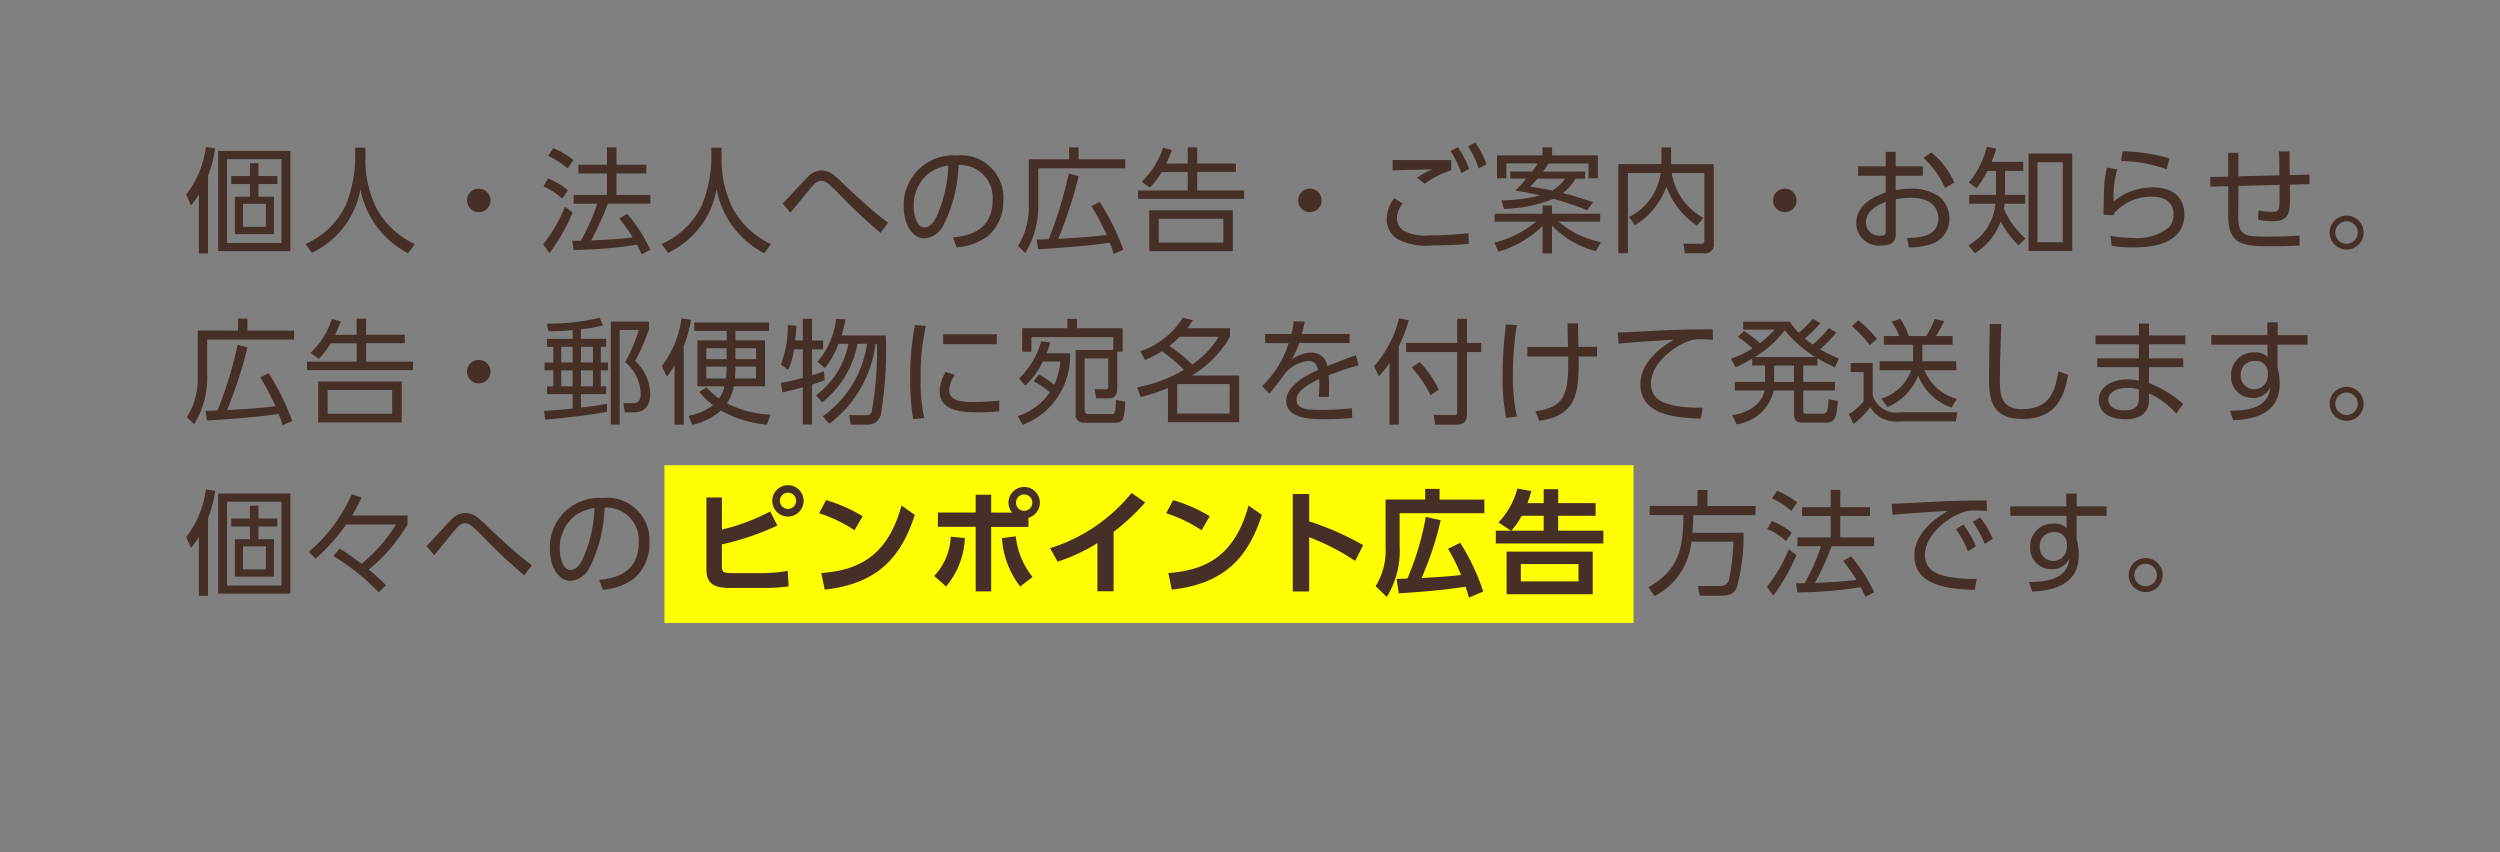<svg xmlns="http://www.w3.org/2000/svg" width="175.189" height="59.723" viewBox="0 0 175.189 59.723">
  <rect x="0" y="0" width="175.189" height="59.723" fill="#808080" stroke="none"/>
  <g id="text" transform="translate(-238.242 -207.142)">
    <g id="txt">
      <rect id="長方形_154" data-name="長方形 154" width="67.908" height="11.06" transform="translate(284.804 239.741)" fill="#ffff01"/>
      <g id="グループ_1891" data-name="グループ 1891">
        <path id="パス_9491" data-name="パス 9491" d="M252.818,224.9h-.64v-4.134a5.752,5.752,0,0,1-.552.776l-.335-.768a6.759,6.759,0,0,0,1.375-3.334l.656.1a8.6,8.6,0,0,1-.5,1.911Zm5.773-.16h-5.062v-7.02h5.062Zm-.624-6.445h-3.814v5.877h3.814Zm-1.615,1.184h1.327v.56h-1.327v.887h1.087v2.622H254.7v-2.622h1.055v-.887h-1.311v-.56h1.311v-.9h.6Zm.52,1.951h-1.6v1.607h1.6Z" fill="#452f27"/>
        <path id="パス_9492" data-name="パス 9492" d="M263.848,217.493v.967a7.581,7.581,0,0,0,.784,3.287,5.863,5.863,0,0,0,2.678,2.5l-.472.64A6.37,6.37,0,0,1,263.5,220.4a6.088,6.088,0,0,1-3.4,4.454l-.455-.616a5.553,5.553,0,0,0,2.846-2.766,9.233,9.233,0,0,0,.639-3.023v-.959Z" fill="#452f27"/>
        <path id="パス_9493" data-name="パス 9493" d="M272.616,221.187a.824.824,0,1,1-.824-.824A.828.828,0,0,1,272.616,221.187Z" fill="#452f27"/>
        <path id="パス_9494" data-name="パス 9494" d="M276.307,224.265a11.046,11.046,0,0,0,1.527-2.631l.536.408a13.952,13.952,0,0,1-1.623,2.839Zm1.327-3.206a4.485,4.485,0,0,0-1.311-.848l.32-.559a4.845,4.845,0,0,1,1.4.823Zm.376-2.111a5.187,5.187,0,0,0-1.36-.88l.36-.543a6.119,6.119,0,0,1,1.415.831Zm4.181,3.174a11.14,11.14,0,0,1,1.623,2.519l-.615.328a6.328,6.328,0,0,0-.328-.68,29.968,29.968,0,0,1-4.43.368l-.1-.64h.6a13.791,13.791,0,0,0,1.151-2.6h-1.647V220.8h2.327v-1.5h-2v-.616h2v-1.215h.672v1.215h2.087v.616H281.44v1.5h2.374v.615H280.84a21.888,21.888,0,0,1-1.175,2.575c.767-.032,2.022-.088,2.91-.216a10.543,10.543,0,0,0-.935-1.319Z" fill="#452f27"/>
        <path id="パス_9495" data-name="パス 9495" d="M288.808,217.493v.967a7.581,7.581,0,0,0,.784,3.287,5.862,5.862,0,0,0,2.678,2.5l-.472.64a6.37,6.37,0,0,1-3.341-4.486,6.09,6.09,0,0,1-3.4,4.454l-.455-.616a5.553,5.553,0,0,0,2.846-2.766,9.261,9.261,0,0,0,.639-3.023v-.959Z" fill="#452f27"/>
        <path id="パス_9496" data-name="パス 9496" d="M299.943,223.458A36.146,36.146,0,0,1,297,220.691c-.767-.775-.951-.879-1.207-.879s-.439.144-.759.527c-.112.128-1,1.224-1.4,1.711l-.543-.647c.287-.28,1.463-1.584,1.727-1.831a1.333,1.333,0,0,1,1-.48c.568,0,.88.3,1.575.975.4.392,1.472,1.368,1.959,1.791.608.52.952.768,1.12.888Z" fill="#452f27"/>
        <path id="パス_9497" data-name="パス 9497" d="M305.033,223.777c.823-.088,2.766-.319,2.766-2.606a2.283,2.283,0,0,0-2.391-2.463,9.956,9.956,0,0,1-1.055,4.214,1.641,1.641,0,0,1-1.343.927c-.784,0-1.44-.927-1.44-2.246a3.468,3.468,0,0,1,3.694-3.566,2.971,2.971,0,0,1,3.287,3.142,3.22,3.22,0,0,1-1.072,2.5,4.153,4.153,0,0,1-2.207.792Zm-1.656-4.525a2.882,2.882,0,0,0-1.111,2.367c0,.543.2,1.463.768,1.463.336,0,.575-.3.783-.648a9.253,9.253,0,0,0,.88-3.694A3.018,3.018,0,0,0,303.377,219.252Z" fill="#452f27"/>
        <path id="パス_9498" data-name="パス 9498" d="M313.161,218.308v-.839h.664v.839h3.27v.632H311v2.495a6.307,6.307,0,0,1-.911,3.438l-.512-.5a5,5,0,0,0,.759-2.774v-3.295Zm2.143,2.983a15.991,15.991,0,0,1,1.655,3.358l-.664.288c-.1-.288-.168-.5-.288-.792-1.319.216-3.965.408-5.021.464l-.1-.68c.48-.008.68-.016.84-.024a28.18,28.18,0,0,0,1.407-4.6l.7.176a32.291,32.291,0,0,1-1.431,4.4c1.335-.081,2.19-.128,3.39-.272a16.745,16.745,0,0,0-1.072-2.023Z" fill="#452f27"/>
        <path id="パス_9499" data-name="パス 9499" d="M321.473,218.6v-1.127h.663V218.6h2.711v.592h-2.711v1.295h3.286v.592h-7.427v-.592h3.478V219.2H319.65a5.966,5.966,0,0,1-.824,1.087l-.583-.408a5.829,5.829,0,0,0,1.5-2.382l.624.16a8.71,8.71,0,0,1-.4.951Zm3.158,6.141h-5.853v-2.863h5.853Zm-.664-2.271h-4.525v1.671h4.525Z" fill="#452f27"/>
        <path id="パス_9500" data-name="パス 9500" d="M330.856,221.187a.823.823,0,1,1-.823-.824A.827.827,0,0,1,330.856,221.187Z" fill="#452f27"/>
        <path id="パス_9501" data-name="パス 9501" d="M336.538,221.4a1.676,1.676,0,0,0-.408,1.047,1.028,1.028,0,0,0,.528.888,3.248,3.248,0,0,0,1.767.3,21.654,21.654,0,0,0,2.718-.159l.032.751c-.584.056-1.543.112-2.534.112a4.558,4.558,0,0,1-2.4-.4,1.618,1.618,0,0,1-.824-1.455,2.358,2.358,0,0,1,.536-1.447Zm3.4-2.327a6.472,6.472,0,0,0-1.855.943l-.544-.415a4.753,4.753,0,0,1,1.08-.584c-.3.008-1.847.024-2.791.064l.008-.728c.256.008,3.566.008,4.1.008Zm.464-1.615a6.816,6.816,0,0,1,.791,1.519l-.551.3a6.553,6.553,0,0,0-.752-1.543Zm1.223-.328a6.723,6.723,0,0,1,.792,1.519l-.552.3a6.279,6.279,0,0,0-.752-1.543Z" fill="#452f27"/>
        <path id="パス_9502" data-name="パス 9502" d="M350.071,224.745A6.625,6.625,0,0,1,347,222.954V224.9h-.663v-1.919a7.493,7.493,0,0,1-3.087,1.8l-.288-.632a7.558,7.558,0,0,0,2.935-1.479h-2.918v-.552h3.358v-.575H347v.575h3.375v.552h-2.919a6.513,6.513,0,0,0,2.966,1.439Zm-.752-5.581v.5h-.679a3.462,3.462,0,0,1-.88,1.008c.7.168,1.559.456,2.119.64l-.416.567a17.723,17.723,0,0,0-2.367-.8,9.933,9.933,0,0,1-3.462.7l-.176-.6a10.86,10.86,0,0,0,2.7-.344c-.88-.2-1.4-.288-1.735-.344a7.082,7.082,0,0,0,.775-.832h-1.127v-.5H345.6a4.182,4.182,0,0,0,.4-.568h-2.2v1.048h-.656v-1.607h3.191v-.56h.671v.56h3.207v1.607h-.656V218.6h-2.814a6.193,6.193,0,0,1-.376.568Zm-3.342.5c-.232.272-.344.393-.5.552.456.073.944.144,1.543.28a3.172,3.172,0,0,0,.9-.832Z" fill="#452f27"/>
        <path id="パス_9503" data-name="パス 9503" d="M354.672,217.477h.672v1.167h2.99v5.565a.591.591,0,0,1-.663.68h-1.359l-.1-.672,1.239.008c.1,0,.224-.008.224-.208v-4.749h-2.287A4.322,4.322,0,0,0,357.6,222.4l-.439.56a5.632,5.632,0,0,1-2.144-2.735,5.258,5.258,0,0,1-2.206,2.7l-.408-.576a4.079,4.079,0,0,0,2.215-3.086h-2.3v5.621h-.672v-6.245h3.022Z" fill="#452f27"/>
        <path id="パス_9504" data-name="パス 9504" d="M364.136,221.187a.823.823,0,1,1-.823-.824A.827.827,0,0,1,364.136,221.187Z" fill="#452f27"/>
        <path id="パス_9505" data-name="パス 9505" d="M371.082,220.467a5.561,5.561,0,0,1,1-.1,3.367,3.367,0,0,1,1.983.5,1.97,1.97,0,0,1,.783,1.607,1.837,1.837,0,0,1-1.423,1.815,4.876,4.876,0,0,1-1.424.192l-.119-.664c.711-.008,2.191-.04,2.191-1.367,0-.5-.272-1.447-1.9-1.447a5.887,5.887,0,0,0-1.086.1v2.446c0,.376-.136.8-1,.8a1.587,1.587,0,0,1-1.767-1.567c0-1.36,1.335-1.879,2.062-2.159v-1.16h-1.926V218.8h1.926v-1.015h.7V218.8h1.9v.663h-1.9Zm-.7.816c-.471.2-1.39.583-1.39,1.455a.95.95,0,0,0,1.063.919c.272,0,.327-.079.327-.232Zm3.2-3.462a5.766,5.766,0,0,1,1.615,2.111l-.656.383a6.066,6.066,0,0,0-1.51-2.1Z" fill="#452f27"/>
        <path id="パス_9506" data-name="パス 9506" d="M380.024,218.484v.632h-1.279v1.679h1.416v.623h-1.448c-.024.192-.032.249-.047.369a6.07,6.07,0,0,0,1.518,2.07l-.5.48a7.565,7.565,0,0,1-1.247-1.679,4.277,4.277,0,0,1-1.807,2.231l-.448-.568a3.65,3.65,0,0,0,1.887-2.9h-1.83v-.623h1.879v-1.679h-.6a8.033,8.033,0,0,1-.767,1.207l-.544-.391a6.27,6.27,0,0,0,1.262-2.511l.664.136c-.135.432-.208.631-.328.927Zm3.431,6.245h-3.063V217.9h3.063Zm-.664-6.221h-1.775v5.605h1.775Z" fill="#452f27"/>
        <path id="パス_9507" data-name="パス 9507" d="M386.61,219.012a6.743,6.743,0,0,0-.248,2.247,4.276,4.276,0,0,1,2.75-.984c1.855,0,2.2,1.192,2.2,1.855,0,1.919-1.847,2.351-3.558,2.351a9.791,9.791,0,0,1-1.535-.112l-.08-.7a8.653,8.653,0,0,0,1.559.143,3.514,3.514,0,0,0,2.543-.743,1.42,1.42,0,0,0,.311-.944c0-.623-.424-1.2-1.478-1.2a3.447,3.447,0,0,0-2.671,1.151,1.253,1.253,0,0,0-.04.144l-.712-.024c0-.272.024-1.471.032-1.711a7.488,7.488,0,0,1,.208-1.6Zm3.462-.008a9.857,9.857,0,0,0-3.206-.576l.128-.687a12.778,12.778,0,0,1,3.278.5Z" fill="#452f27"/>
        <path id="パス_9508" data-name="パス 9508" d="M397.976,219.428c-.008-1.024-.016-1.08-.032-1.671l.736-.008c.008.264.016,1.423.016,1.663l1.375-.04.008.671-1.375.04c.007.144.016.776.016.912,0,1.167-.152,1.647-1.223,1.647a5.4,5.4,0,0,1-1.016-.1l.024-.656a4.029,4.029,0,0,0,.936.1c.3,0,.495-.016.527-.447.016-.232.016-.352.016-1.44l-2.886.072-.008,2.191c-.008,1.359.6,1.359,2.031,1.359,1.3,0,1.846-.04,2.262-.072l.008.7c-1.007.04-1.207.048-1.919.048-1.919,0-3.086,0-3.086-2.135v-2.07l-1.255.031-.008-.679,1.263-.024v-1.671h.712v1.647Z" fill="#452f27"/>
        <path id="パス_9509" data-name="パス 9509" d="M403.873,223.441a1.191,1.191,0,1,1-1.192-1.191A1.195,1.195,0,0,1,403.873,223.441Zm-1.983,0a.787.787,0,1,0,.791-.791A.786.786,0,0,0,401.89,223.441Z" fill="#452f27"/>
        <path id="パス_9510" data-name="パス 9510" d="M254.921,230.308v-.839h.663v.839h3.27v.632h-6.092v2.495a6.307,6.307,0,0,1-.911,3.438l-.512-.5a5,5,0,0,0,.759-2.774v-3.295Zm2.142,2.983a15.945,15.945,0,0,1,1.656,3.358l-.664.288c-.1-.288-.168-.5-.288-.792-1.319.216-3.966.408-5.021.464l-.1-.68c.48-.008.68-.016.839-.024a28.052,28.052,0,0,0,1.408-4.6l.695.176a32.012,32.012,0,0,1-1.431,4.4c1.335-.081,2.191-.128,3.39-.272a16.717,16.717,0,0,0-1.071-2.023Z" fill="#452f27"/>
        <path id="パス_9511" data-name="パス 9511" d="M263.232,230.6v-1.127h.664V230.6h2.711v.592H263.9v1.295h3.286v.592h-7.428v-.592h3.478V231.2H261.41a5.966,5.966,0,0,1-.824,1.087l-.584-.408a5.808,5.808,0,0,0,1.5-2.382l.624.16a8.321,8.321,0,0,1-.4.951Zm3.159,6.141h-5.853v-2.863h5.853Zm-.664-2.271H261.2v1.671h4.525Z" fill="#452f27"/>
        <path id="パス_9512" data-name="パス 9512" d="M272.616,233.187a.824.824,0,1,1-.824-.824A.828.828,0,0,1,272.616,233.187Z" fill="#452f27"/>
        <path id="パス_9513" data-name="パス 9513" d="M278.953,230.884h1.767v.56h-.376v1.1h.512v.552h-.512v1.119h.376v.544h-1.767v.944c1.016-.121,1.479-.2,1.823-.265V236c-.575.112-1.575.288-4.325.552l-.088-.616c.607-.032,1.247-.088,2.007-.167v-1.008h-1.791v-.544h.439V233.1H276.4v-.552h.615v-1.1h-.439v-.56h1.791v-.615a16.483,16.483,0,0,1-1.687.079l-.121-.535a14.818,14.818,0,0,0,3.7-.408l.239.535a10.064,10.064,0,0,1-1.551.272Zm-.583.56h-.8v1.1h.8Zm0,1.655h-.8v1.119h.8Zm1.422-1.655h-.839v1.1h.839Zm0,1.655h-.839v1.119h.839Zm3.935-2.9a15.468,15.468,0,0,1-.976,2.239,3.222,3.222,0,0,1,1.056,2.247c0,1.351-.88,1.351-1.24,1.351h-.544l-.1-.639h.615c.248,0,.6,0,.6-.68a2.976,2.976,0,0,0-1.087-2.2,12.04,12.04,0,0,0,.959-2.255h-1.343v6.629h-.624v-7.212h2.679Z" fill="#452f27"/>
        <path id="パス_9514" data-name="パス 9514" d="M286.154,236.9h-.64v-4.166a6.868,6.868,0,0,1-.544.808l-.351-.752a6.967,6.967,0,0,0,1.375-3.334l.672.1a8.931,8.931,0,0,1-.512,1.839Zm5.828,0a7.9,7.9,0,0,1-3.214-.992,4.52,4.52,0,0,1-2.023,1.008l-.247-.632a4.193,4.193,0,0,0,1.71-.752,5.1,5.1,0,0,1-.959-.919l.5-.328a5.041,5.041,0,0,0,.887.784,2.593,2.593,0,0,0,.376-.856h-1.895v-3.222h2.047v-.664h-2.271v-.583h5.245v.583h-2.358v.664h2.071v3.222h-2.183a3.63,3.63,0,0,1-.48,1.191,7.215,7.215,0,0,0,3.054.792Zm-2.822-5.357h-1.423v.767h1.423Zm-1.423,1.287v.832h1.375a6.149,6.149,0,0,0,.048-.832Zm2.039,0c0,.448-.016.64-.032.832h1.479v-.832Zm0-.52h1.447v-.767h-1.447Z" fill="#452f27"/>
        <path id="パス_9515" data-name="パス 9515" d="M294.5,231v-1.519h.648V231h.775v.623h-.775v1.816a7.066,7.066,0,0,0,.823-.288l.064.623a8.05,8.05,0,0,1-.887.32v2.791H294.5v-2.6c-.72.192-1.063.272-1.423.352l-.12-.663a13.983,13.983,0,0,0,1.543-.353v-2h-.616a5.144,5.144,0,0,1-.407,1.432l-.52-.368a7.154,7.154,0,0,0,.487-2.758l.6.031c-.008.256-.024.48-.08,1.04Zm1.4,5.309a7.514,7.514,0,0,0,3.1-5.077h-.672a6.818,6.818,0,0,1-2.471,4.11l-.432-.5a5.908,5.908,0,0,0,2.271-3.606h-.695a6.161,6.161,0,0,1-.952,1.7l-.52-.448a5.476,5.476,0,0,0,1.3-3.006l.663.04a8.732,8.732,0,0,1-.279,1.127h3.1a26.627,26.627,0,0,1-.352,5.573.923.923,0,0,1-.975.672h-1.128l-.112-.664,1.112.008c.159,0,.36,0,.455-.192a23.358,23.358,0,0,0,.384-4.805h-.1a8.333,8.333,0,0,1-3.238,5.6Z" fill="#452f27"/>
        <path id="パス_9516" data-name="パス 9516" d="M303.122,229.98a15.308,15.308,0,0,0-.36,3.623,11.872,11.872,0,0,0,.248,2.838l-.776.064a15.951,15.951,0,0,1-.208-2.791,18.279,18.279,0,0,1,.336-3.8Zm2.039,3.431a1.926,1.926,0,0,0-.4,1.079c0,.728.815.823,1.671.823a17.379,17.379,0,0,0,1.831-.1v.751c-.272.024-.832.072-1.512.072-1.183,0-2.662-.112-2.662-1.487a2.676,2.676,0,0,1,.424-1.343Zm2.934-2.847v.7h-3.758v-.7Z" fill="#452f27"/>
        <path id="パス_9517" data-name="パス 9517" d="M311.05,233.378a6.549,6.549,0,0,1,1.064.736,4.827,4.827,0,0,0,.431-1.639h-1.231a5.443,5.443,0,0,1-1.231,1.695l-.424-.511a5.657,5.657,0,0,0,1.543-2.6l.631.08a5.854,5.854,0,0,1-.247.759h1.639a5.151,5.151,0,0,1-3.31,5.014l-.36-.608a4.438,4.438,0,0,0,2.263-1.671,7.623,7.623,0,0,0-1.144-.776Zm5.485.952c0,.152,0,.728-.559.728h-.92l-.112-.64.784.008c.1,0,.175,0,.175-.168v-2h-1.654v3.574c0,.328.159.328.327.328h1.535c.24,0,.3,0,.336-1l.648.144c-.064,1.1-.088,1.463-.736,1.463h-2.167a.542.542,0,0,1-.575-.552v-4.55h2.638v-.9h-5.733v1.024h-.647v-1.647h3.166v-.656h.671v.656h3.2v1.647h-.376Z" fill="#452f27"/>
        <path id="パス_9518" data-name="パス 9518" d="M318.155,231.755a5.645,5.645,0,0,0,2.974-2.35l.7.176c-.121.191-.184.3-.376.56h2.982v.6a7.618,7.618,0,0,1-2.67,2.718h3.31v3.271h-4.99v-2.4a11.986,11.986,0,0,1-1.91.632l-.248-.68a9.962,9.962,0,0,0,3.278-1.223,10.545,10.545,0,0,0-1.543-1.3,6.143,6.143,0,0,1-1.191.6Zm2.766-1.015c-.384.368-.624.56-.735.648a10.339,10.339,0,0,1,1.6,1.3,6.51,6.51,0,0,0,1.862-1.951Zm3.486,3.318h-3.67v2.063h3.67Z" fill="#452f27"/>
        <path id="パス_9519" data-name="パス 9519" d="M332.815,230.54v.64h-3.526a6.658,6.658,0,0,1-.528,1.151,2.4,2.4,0,0,1,1.28-.472,1.092,1.092,0,0,1,1.215.936c.184-.072,1.279-.512,2-.759l.192.7c-.648.184-1.216.36-2.1.7.023.28.032.623.032.911,0,.112,0,.352-.024.608h-.7c.016-.184.04-.48.04-.768,0-.136,0-.272-.016-.479-.616.287-1.583.8-1.583,1.455,0,.7.888.7,1.767.7a19.941,19.941,0,0,0,2.111-.111l.024.687c-.456.032-1.152.08-1.911.08-.9,0-2.711,0-2.711-1.287,0-1.088,1.431-1.808,2.223-2.159-.088-.472-.312-.632-.679-.632a2.387,2.387,0,0,0-1.584.815c-.367.5-.895,1.208-1.151,1.472l-.5-.536a6.926,6.926,0,0,0,1.855-3.006h-1.647v-.64h1.839a5.782,5.782,0,0,0,.168-.895l.768.032a7.29,7.29,0,0,1-.2.863Z" fill="#452f27"/>
        <path id="パス_9520" data-name="パス 9520" d="M336.266,236.9h-.656v-4.342a5.383,5.383,0,0,1-.743.951l-.336-.7a7.945,7.945,0,0,0,1.751-3.358l.679.128a9.778,9.778,0,0,1-.7,1.831Zm4.774-7.42v1.695h1v.64h-1v4.349c0,.36-.081.736-.768.736h-1.463l-.1-.688,1.44.016c.136,0,.208-.032.208-.224v-4.189h-3.582v-.64h3.582v-1.695Zm-2.551,5.357a8.936,8.936,0,0,0-1.32-1.951l.56-.376a7.642,7.642,0,0,1,1.343,1.935Z" fill="#452f27"/>
        <path id="パス_9521" data-name="パス 9521" d="M344.538,229.924a21.782,21.782,0,0,0-.28,3.471,13.339,13.339,0,0,0,.28,2.934l-.752.1a14.427,14.427,0,0,1-.247-2.99,26.508,26.508,0,0,1,.239-3.559Zm.735,2.2v-.672h2.847c-.008-.36-.024-1.232-.032-1.647h.735c0,.263.024,1.407.032,1.647l1.3-.008v.68h-1.288c.04,2.446-.1,4.165-2.766,4.5l-.264-.656c1.935-.312,2.351-.959,2.295-3.845Z" fill="#452f27"/>
        <path id="パス_9522" data-name="パス 9522" d="M358.279,230.948c-.273-.024-.5-.032-.816-.032a2.212,2.212,0,0,0-.807.1c-1.152.384-2.719,1.623-2.719,3,0,1.04.768,1.367,1.615,1.543a8.917,8.917,0,0,0,2.015.144l-.144.776c-1.575-.064-4.229-.176-4.229-2.415,0-1.519,1.4-2.566,2.342-3.118-.232.008-3,.176-3.869.28l-.065-.784c.481-.016,1.76-.072,2.167-.1,1.791-.1,2.526-.111,4.493-.128Z" fill="#452f27"/>
        <path id="パス_9523" data-name="パス 9523" d="M366.926,230.444a10.519,10.519,0,0,1-1.142,1.176,11.246,11.246,0,0,0,1.319.647l-.28.616c-.456-.216-.72-.344-1.224-.632v.5h-.991v1.151h2.215v.6h-2.215v1.423c0,.168.032.208.232.208h1.079c.36,0,.408-.08.464-1.015l.656.128c-.113,1.127-.168,1.511-.872,1.511h-1.583c-.208,0-.624,0-.624-.544v-1.711h-1.422a3.1,3.1,0,0,1-2.6,2.375l-.313-.64c1.384-.208,2.144-.975,2.263-1.735h-2.078v-.6h2.118v-1.151h-.9v-.472a10.788,10.788,0,0,1-1.167.6l-.32-.6a6.807,6.807,0,0,0,1.511-.727,10.951,10.951,0,0,0-1.032-.816l.44-.392a8.4,8.4,0,0,1,1.112.848,7.775,7.775,0,0,0,1.031-.951h-2.207v-.56h3.271a4.535,4.535,0,0,0,.624.783,8.09,8.09,0,0,0,.983-.975l.535.3a10.718,10.718,0,0,1-1.087,1.072,6.5,6.5,0,0,0,.552.424,8.559,8.559,0,0,0,1.127-1.151Zm-1.47,1.72a8.345,8.345,0,0,1-2.143-1.88,7.706,7.706,0,0,1-2.1,1.88Zm-1.5.591h-1.391v1.151h1.391Z" fill="#452f27"/>
        <path id="パス_9524" data-name="パス 9524" d="M369.474,232.579v2.279a1.715,1.715,0,0,0,1.887,1.175h4.046l-.112.632h-3.934a2.065,2.065,0,0,1-2.063-.992,6.042,6.042,0,0,1-1.167,1.184l-.328-.688a4.068,4.068,0,0,0,1.031-.9v-2.055h-.9v-.632Zm-.208-1.255A8.49,8.49,0,0,0,368.019,230l.439-.416a8,8,0,0,1,1.312,1.311Zm6.061,1.135v.624H373.1a3.39,3.39,0,0,0,2.271,2.015l-.375.608a3.925,3.925,0,0,1-2.335-2.239,4.006,4.006,0,0,1-2.151,2.2l-.432-.592a3.208,3.208,0,0,0,2.094-1.991h-2.214v-.624H372.3V231.3H370.25v-.608h1.08a4.023,4.023,0,0,0-.544-1.007l.623-.192a4.86,4.86,0,0,1,.591,1.2h1.224a7.3,7.3,0,0,0,.592-1.2l.663.152a7.885,7.885,0,0,1-.575,1.047h1.167v.608h-2.118v1.159Z" fill="#452f27"/>
        <path id="パス_9525" data-name="パス 9525" d="M378.481,229.845c-.071,2.158-.1,3.11-.1,3.869,0,1.024.048,2.1,1.551,2.1,2.072,0,2.335-1.439,2.559-2.654l.672.248c-.256,1.447-.776,3.094-3.206,3.094-2.192,0-2.335-1.463-2.335-2.854,0-.6.048-3.255.055-3.8Z" fill="#452f27"/>
        <path id="パス_9526" data-name="パス 9526" d="M391.383,230.652v.616h-2.55v.991h2.4v.608h-2.4v1.119a7.772,7.772,0,0,1,2.39,1.455l-.472.688a5.637,5.637,0,0,0-1.918-1.423v.456c0,1.143-.952,1.359-1.624,1.359-1.559,0-1.9-.832-1.9-1.343,0-.84.824-1.448,2.016-1.448a4,4,0,0,1,.8.081v-.944H385.21v-.608h2.918v-.991H385.09v-.616h3.038v-.839h.705v.839Zm-3.255,3.782a2.526,2.526,0,0,0-.8-.112c-.745,0-1.344.3-1.344.832,0,.152.08.743,1.136.743.695,0,1.006-.248,1.006-.879Z" fill="#452f27"/>
        <path id="パス_9527" data-name="パス 9527" d="M399.943,230.628v.664h-2.1V232.9a4.281,4.281,0,0,1,.105.528,4.019,4.019,0,0,1,.047.615c0,2.111-1.871,2.495-3.262,2.551l-.224-.672c2.135.024,2.727-.712,2.83-1.663a1.259,1.259,0,0,1-1.262.768,1.476,1.476,0,0,1-1.488-1.568,1.57,1.57,0,0,1,1.656-1.623,1.152,1.152,0,0,1,.895.32l-.008-.863H393.2v-.664h3.933l-.015-.9h.735v.9Zm-2.782,2.535a.825.825,0,0,0-.9-.728.944.944,0,0,0-1,.992.949.949,0,1,0,1.9.088Z" fill="#452f27"/>
        <path id="パス_9528" data-name="パス 9528" d="M403.873,235.441a1.191,1.191,0,1,1-1.192-1.191A1.195,1.195,0,0,1,403.873,235.441Zm-1.983,0a.787.787,0,1,0,.791-.791A.786.786,0,0,0,401.89,235.441Z" fill="#452f27"/>
        <path id="パス_9529" data-name="パス 9529" d="M252.818,248.9h-.64v-4.134a5.752,5.752,0,0,1-.552.776l-.335-.768a6.759,6.759,0,0,0,1.375-3.334l.656.1a8.6,8.6,0,0,1-.5,1.911Zm5.773-.16h-5.062v-7.02h5.062Zm-.624-6.445h-3.814v5.877h3.814Zm-1.615,1.184h1.327v.56h-1.327v.887h1.087v2.622H254.7v-2.622h1.055v-.887h-1.311v-.56h1.311v-.9h.6Zm.52,1.951h-1.6v1.607h1.6Z" fill="#452f27"/>
        <path id="パス_9530" data-name="パス 9530" d="M264.784,248.649A16.023,16.023,0,0,0,261.6,246.1l.439-.519a18.146,18.146,0,0,1,1.535,1.071,10.907,10.907,0,0,0,2.415-2.751H262.5a13.793,13.793,0,0,1-2.135,2.391l-.487-.479a11.151,11.151,0,0,0,3.014-4.039l.679.225a10.5,10.5,0,0,1-.655,1.271H266.8v.624a11.737,11.737,0,0,1-2.718,3.158c.144.119.64.528,1.208,1.1Z" fill="#452f27"/>
        <path id="パス_9531" data-name="パス 9531" d="M274.983,247.458a35.979,35.979,0,0,1-2.942-2.767c-.768-.775-.952-.879-1.208-.879s-.439.144-.759.527c-.112.128-1,1.224-1.4,1.711l-.543-.647c.287-.28,1.463-1.584,1.727-1.831a1.335,1.335,0,0,1,1-.48c.568,0,.88.3,1.575.975.4.392,1.472,1.368,1.959,1.791.608.52.952.768,1.12.888Z" fill="#452f27"/>
        <path id="パス_9532" data-name="パス 9532" d="M280.233,247.777c.823-.088,2.766-.319,2.766-2.606a2.283,2.283,0,0,0-2.391-2.463,9.941,9.941,0,0,1-1.055,4.214,1.64,1.64,0,0,1-1.343.927c-.784,0-1.439-.927-1.439-2.246a3.467,3.467,0,0,1,3.693-3.566,2.971,2.971,0,0,1,3.287,3.142,3.22,3.22,0,0,1-1.072,2.5,4.149,4.149,0,0,1-2.206.792Zm-1.655-4.525a2.88,2.88,0,0,0-1.112,2.367c0,.543.2,1.463.768,1.463.336,0,.576-.3.784-.648a9.269,9.269,0,0,0,.879-3.694A3.009,3.009,0,0,0,278.578,243.252Z" fill="#452f27"/>
        <path id="パス_9533" data-name="パス 9533" d="M288.833,244.251a14.132,14.132,0,0,0,3.382-1.271l.5.991a19.035,19.035,0,0,1-3.886,1.32v1.5c0,.464.1.512.76.512h2.071a9.92,9.92,0,0,0,1.783-.16l.064,1.087a11.187,11.187,0,0,1-1.559.112H289.4c-.871,0-1.655-.136-1.655-1.271V242h1.087Zm5.725-2.015a1.1,1.1,0,1,1-1.1-1.095A1.1,1.1,0,0,1,294.558,242.236Zm-1.663,0a.568.568,0,1,0,.568-.568A.565.565,0,0,0,292.895,242.236Z" fill="#452f27"/>
        <path id="パス_9534" data-name="パス 9534" d="M298.121,244.3a9.668,9.668,0,0,0-2.479-1.191l.488-.92a10.777,10.777,0,0,1,2.566,1.128Zm-2.327,3c2.374-.191,4.6-.983,5.621-4.733l.935.656c-.951,2.95-2.6,4.829-6.316,5.237Z" fill="#452f27"/>
        <path id="パス_9535" data-name="パス 9535" d="M303.707,247.5a4.248,4.248,0,0,0,1.159-2.751l.991.1a5.628,5.628,0,0,1-1.319,3.39Zm5.46-4.438a1.129,1.129,0,0,1-.255-.7,1.1,1.1,0,1,1,1.4,1.064v.64H307.7v4.517h-1.087V244.06h-2.647v-1h2.647v-1.247H307.7v1.247Zm.256,1.663a5.447,5.447,0,0,0,1.176,2.846l-.864.672a6.122,6.122,0,0,1-1.279-3.39Zm.016-2.359a.572.572,0,0,0,1.144,0,.578.578,0,0,0-.576-.575A.572.572,0,0,0,309.439,242.364Z" fill="#452f27"/>
        <path id="パス_9536" data-name="パス 9536" d="M316.28,248.577h-1.135V245.2a12.481,12.481,0,0,1-2.791,1.3l-.528-.943a11.912,11.912,0,0,0,5.709-3.87l.96.663a15.476,15.476,0,0,1-2.215,2.063Z" fill="#452f27"/>
        <path id="パス_9537" data-name="パス 9537" d="M322.441,244.3a9.65,9.65,0,0,0-2.479-1.191l.488-.92a10.78,10.78,0,0,1,2.567,1.128Zm-2.327,3c2.375-.191,4.6-.983,5.621-4.733l.935.656c-.951,2.95-2.6,4.829-6.316,5.237Z" fill="#452f27"/>
        <path id="パス_9538" data-name="パス 9538" d="M333.207,246.45a16,16,0,0,0-3.222-1.663v3.8h-1.152v-6.828h1.152v1.919a20.084,20.084,0,0,1,3.782,1.663Z" fill="#452f27"/>
        <path id="パス_9539" data-name="パス 9539" d="M335.338,242.148h2.775V241.4h1.007v.751h3.142v.952h-5.94v2.311a6.1,6.1,0,0,1-.9,3.558l-.783-.752a4.719,4.719,0,0,0,.7-2.678Zm5.845,6.869c-.128-.416-.168-.552-.248-.76-.8.112-1.879.288-4.669.464l-.16-1.015c.112,0,.591-.017.759-.025a19.306,19.306,0,0,0,1.288-4.317l1.047.232a21.889,21.889,0,0,1-1.343,4.053c1.319-.08,1.951-.12,2.767-.215a12.254,12.254,0,0,0-.912-1.831l.855-.424a15.114,15.114,0,0,1,1.616,3.414Z" fill="#452f27"/>
        <path id="パス_9540" data-name="パス 9540" d="M346.417,242.4v-.975h1.015v.975h2.623v.888h-2.623v1.039H350.6v.9h-7.54v-.9h1.056l-.864-.575a5.425,5.425,0,0,0,1.319-2.375l.984.176c-.08.272-.136.464-.272.847Zm3.437,6.381h-6.036v-2.983h6.036Zm-4.98-5.493a5.4,5.4,0,0,1-.72,1.039h2.263v-1.039Zm3.981,3.382h-4.038v1.215h4.038Z" fill="#452f27"/>
        <path id="パス_9541" data-name="パス 9541" d="M360.422,244.475a13.682,13.682,0,0,1-.487,3.878c-.168.328-.416.536-1.063.536h-1.52l-.128-.68h1.56a.607.607,0,0,0,.6-.376,14.131,14.131,0,0,0,.327-2.734h-2.942a4.816,4.816,0,0,1-2.582,3.814l-.439-.616c2.166-1.223,2.446-2.751,2.461-5.061h-2.366v-.64h3.35v-1.119h.7V242.6h3.366v.64H356.9c-.008.3-.016.639-.063,1.239Z" fill="#452f27"/>
        <path id="パス_9542" data-name="パス 9542" d="M362.067,248.265a11.007,11.007,0,0,0,1.526-2.631l.536.408a13.952,13.952,0,0,1-1.623,2.839Zm1.327-3.206a4.472,4.472,0,0,0-1.311-.848l.319-.559a4.832,4.832,0,0,1,1.4.823Zm.375-2.111a5.2,5.2,0,0,0-1.358-.88l.359-.543a6.14,6.14,0,0,1,1.415.831Zm4.183,3.174a11.28,11.28,0,0,1,1.623,2.519l-.617.328a5.97,5.97,0,0,0-.328-.68,29.925,29.925,0,0,1-4.428.368l-.105-.64h.6a13.855,13.855,0,0,0,1.151-2.6H364.2V244.8h2.326v-1.5h-2v-.616h2v-1.215h.672v1.215h2.087v.616H367.2v1.5h2.375v.615H366.6a21.878,21.878,0,0,1-1.176,2.575c.768-.032,2.024-.088,2.91-.216a10.484,10.484,0,0,0-.934-1.319Z" fill="#452f27"/>
        <path id="パス_9543" data-name="パス 9543" d="M377.478,242.948c-.344-.024-.592-.032-.815-.032a2.241,2.241,0,0,0-.808.1c-1.151.384-2.719,1.623-2.719,3,0,1.04.768,1.367,1.615,1.543a9.564,9.564,0,0,0,2.015.144l-.143.776c-1.576-.064-4.23-.176-4.23-2.415,0-1.519,1.4-2.566,2.342-3.118-.232.008-3,.176-3.869.28l-.065-.784c.392-.008,1.776-.072,2.183-.1,1.895-.1,2.647-.12,4.477-.128Zm-1.655.96a7.108,7.108,0,0,1,.88,1.51l-.56.353a6.846,6.846,0,0,0-.84-1.544Zm1.183-.512a6.9,6.9,0,0,1,.879,1.511l-.559.352a7.161,7.161,0,0,0-.839-1.544Z" fill="#452f27"/>
        <path id="パス_9544" data-name="パス 9544" d="M385.862,242.628v.664h-2.1V244.9a4.287,4.287,0,0,1,.105.528,4.019,4.019,0,0,1,.047.615c0,2.111-1.871,2.495-3.262,2.551l-.224-.672c2.135.024,2.727-.712,2.83-1.663a1.258,1.258,0,0,1-1.263.768,1.475,1.475,0,0,1-1.487-1.568,1.57,1.57,0,0,1,1.655-1.623,1.153,1.153,0,0,1,.9.32l-.009-.863h-3.941v-.664h3.933l-.015-.9h.735v.9Zm-2.782,2.535a.825.825,0,0,0-.9-.728.944.944,0,0,0-1,.992.949.949,0,1,0,1.895.088Z" fill="#452f27"/>
        <path id="パス_9545" data-name="パス 9545" d="M389.792,247.441a1.19,1.19,0,1,1-1.191-1.191A1.194,1.194,0,0,1,389.792,247.441Zm-1.982,0a.788.788,0,1,0,.791-.791A.786.786,0,0,0,387.81,247.441Z" fill="#452f27"/>
      </g>
    </g>
  </g>
</svg>
